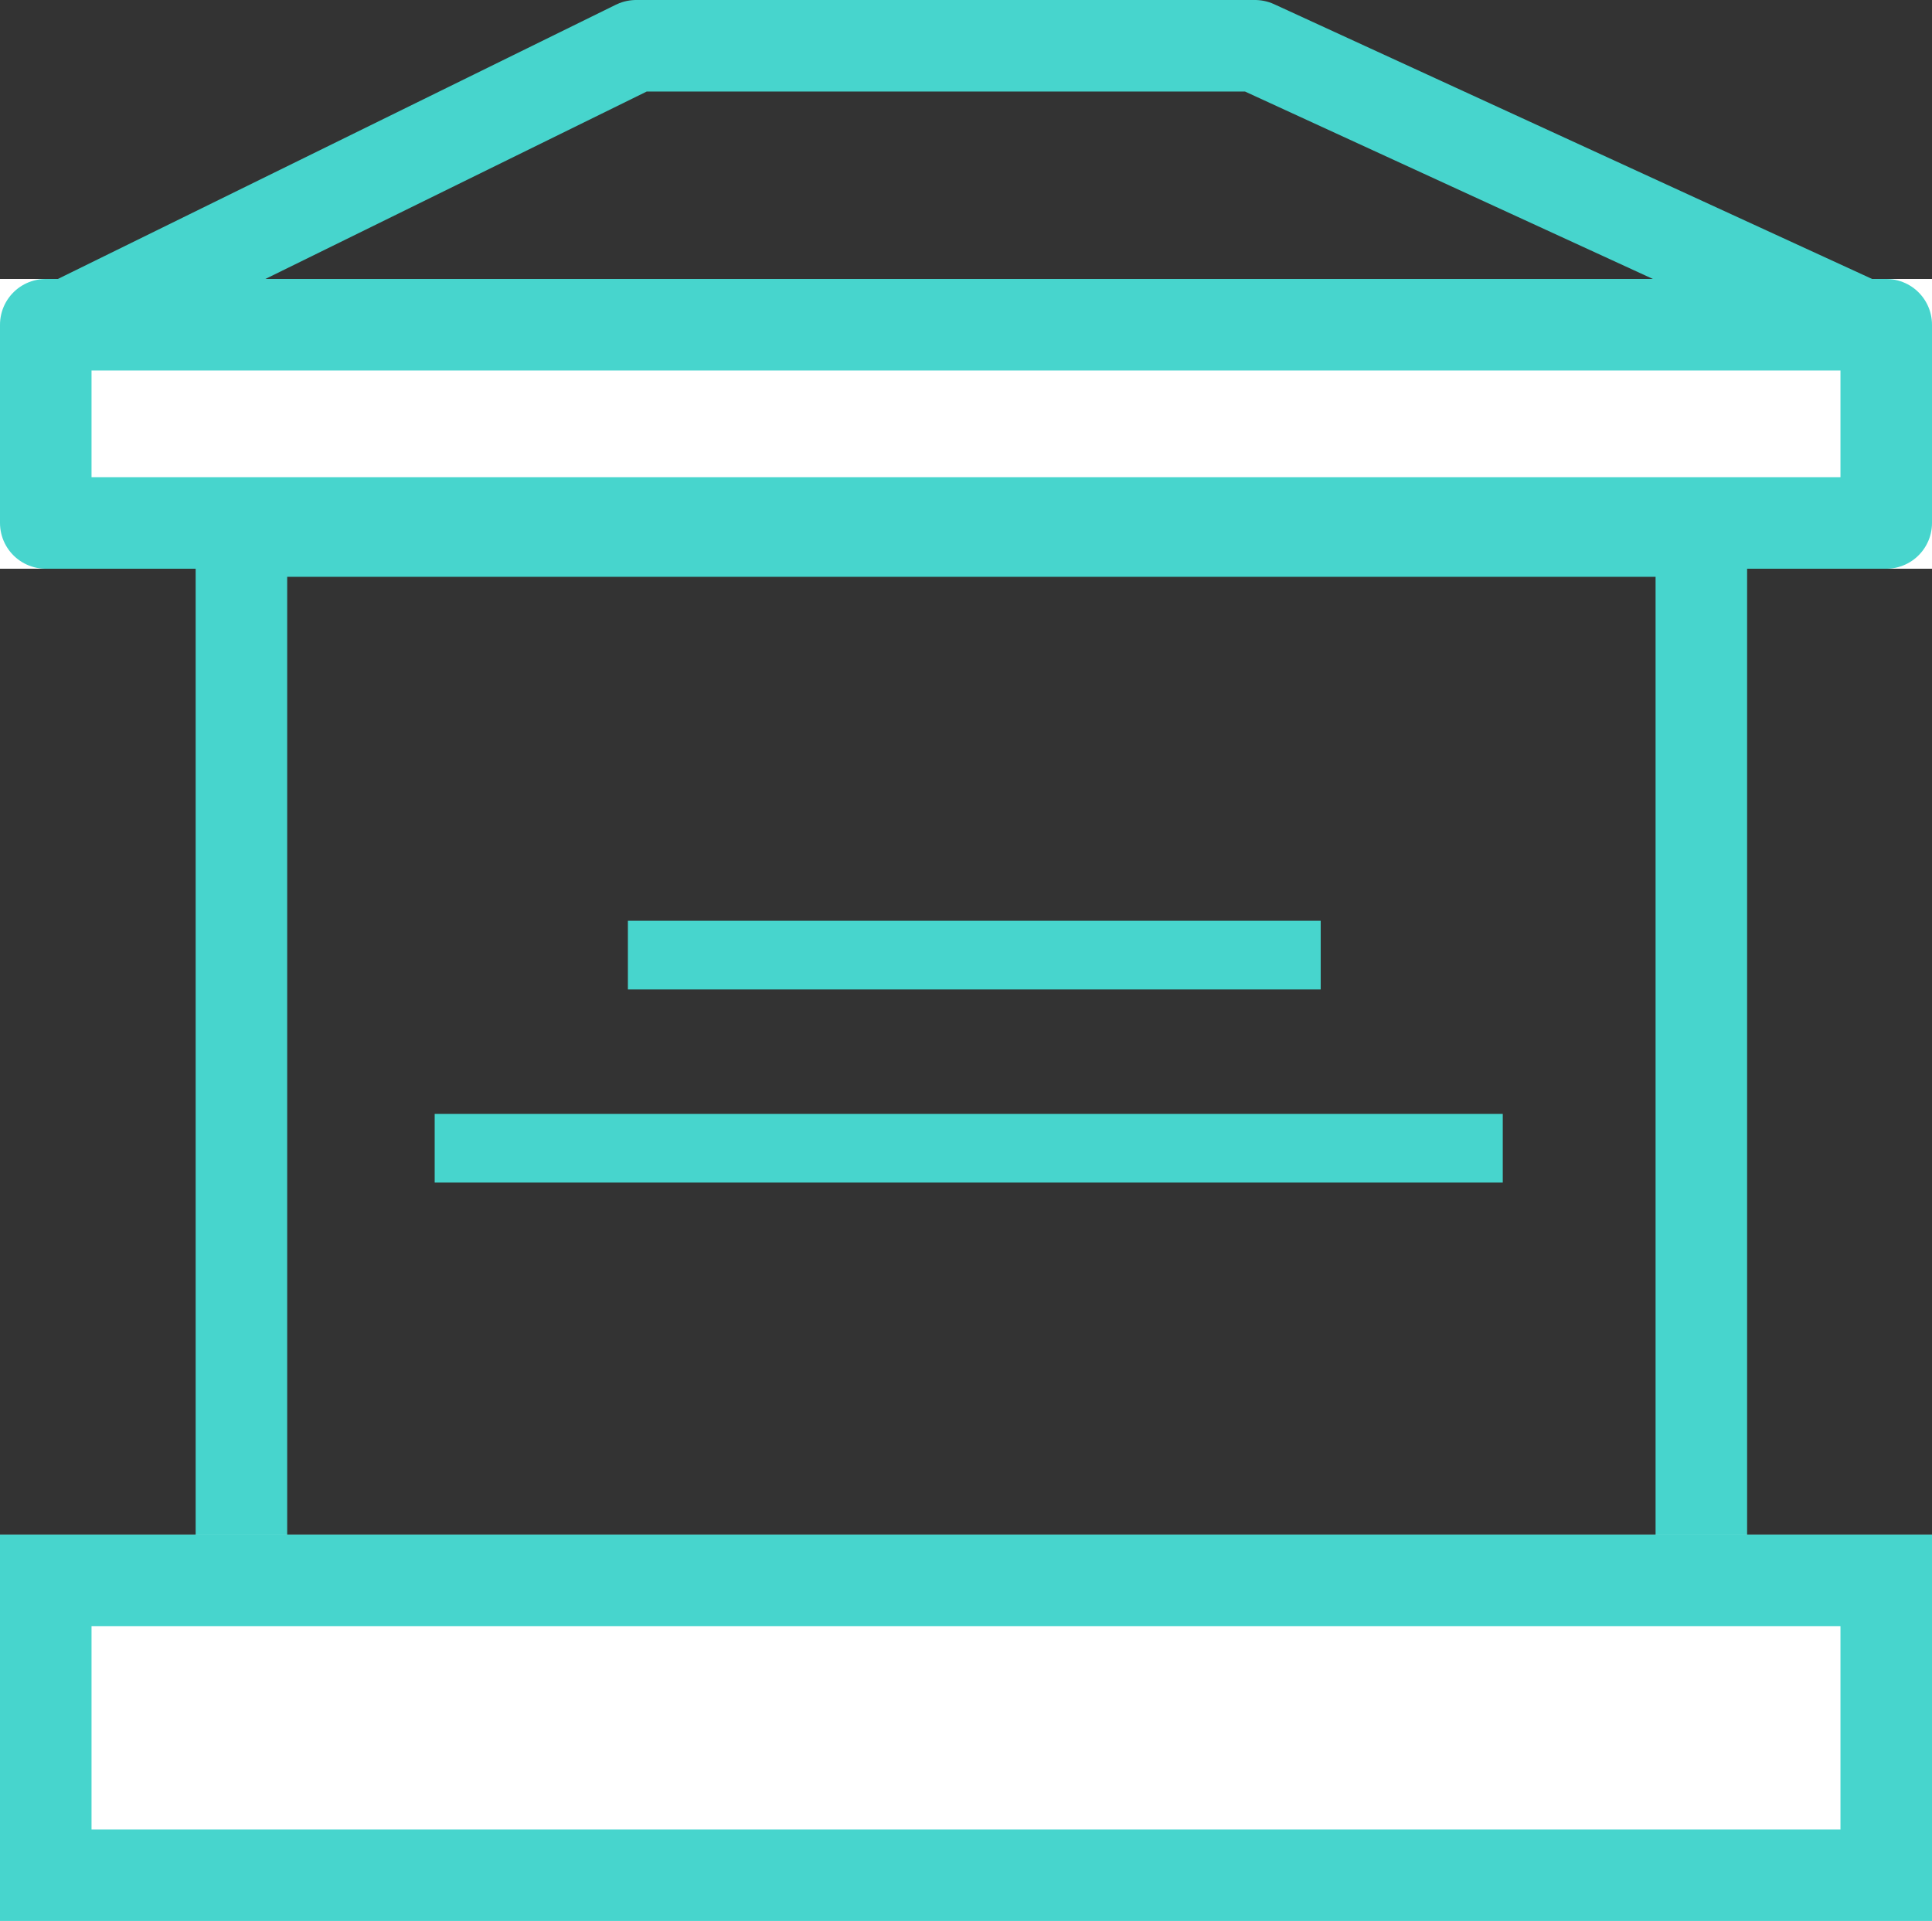 <svg xmlns="http://www.w3.org/2000/svg" width="42.215" height="41.978" viewBox="0 0 42.215 41.978">
  <rect x="0" y="0" width="42.215" height="41.978" fill="#333333" stroke="none"/>
  <g id="Group_6112" data-name="Group 6112" transform="translate(-789.393 -372.953)">
    <path id="Path_1954" data-name="Path 1954" d="M66.8,33.71V10.085H98.7V33.71" transform="translate(727.868 374.473)" fill="none" stroke="#47d5cd" stroke-width="2"/>
    <g id="Rectangle_756" data-name="Rectangle 756" transform="translate(789.393 406.488)" fill="#fff" stroke="#47d5cd" stroke-width="2">
      <rect width="42.215" height="8.443" stroke="none"/>
      <rect x="1" y="1" width="40.215" height="6.443" fill="none"/>
    </g>
    <g id="Rectangle_758" data-name="Rectangle 758" transform="translate(789.393 379.049)" fill="#fff" stroke="#47d5cd" stroke-linecap="round" stroke-linejoin="round" stroke-width="2">
      <rect width="42.215" height="6.332" stroke="none"/>
      <rect x="1" y="1" width="40.215" height="4.332" fill="none"/>
    </g>
    <path id="Path_1956" data-name="Path 1956" d="M815.5,729.271l12.528-6.158h13.523l13.4,6.158" transform="translate(-24.736 -349.16)" fill="none" stroke="#47d5cd" stroke-linecap="round" stroke-linejoin="round" stroke-width="2"/>
    <path id="Path_1957" data-name="Path 1957" d="M821.762,733H836.9" transform="translate(-18.649 -339.176)" fill="none" stroke="#47d5cd" stroke-width="1.5"/>
    <path id="Path_1958" data-name="Path 1958" d="M821.762,733H845.1" transform="translate(-22.871 -334.955)" fill="none" stroke="#47d5cd" stroke-width="1.5"/>
  </g>
</svg>
